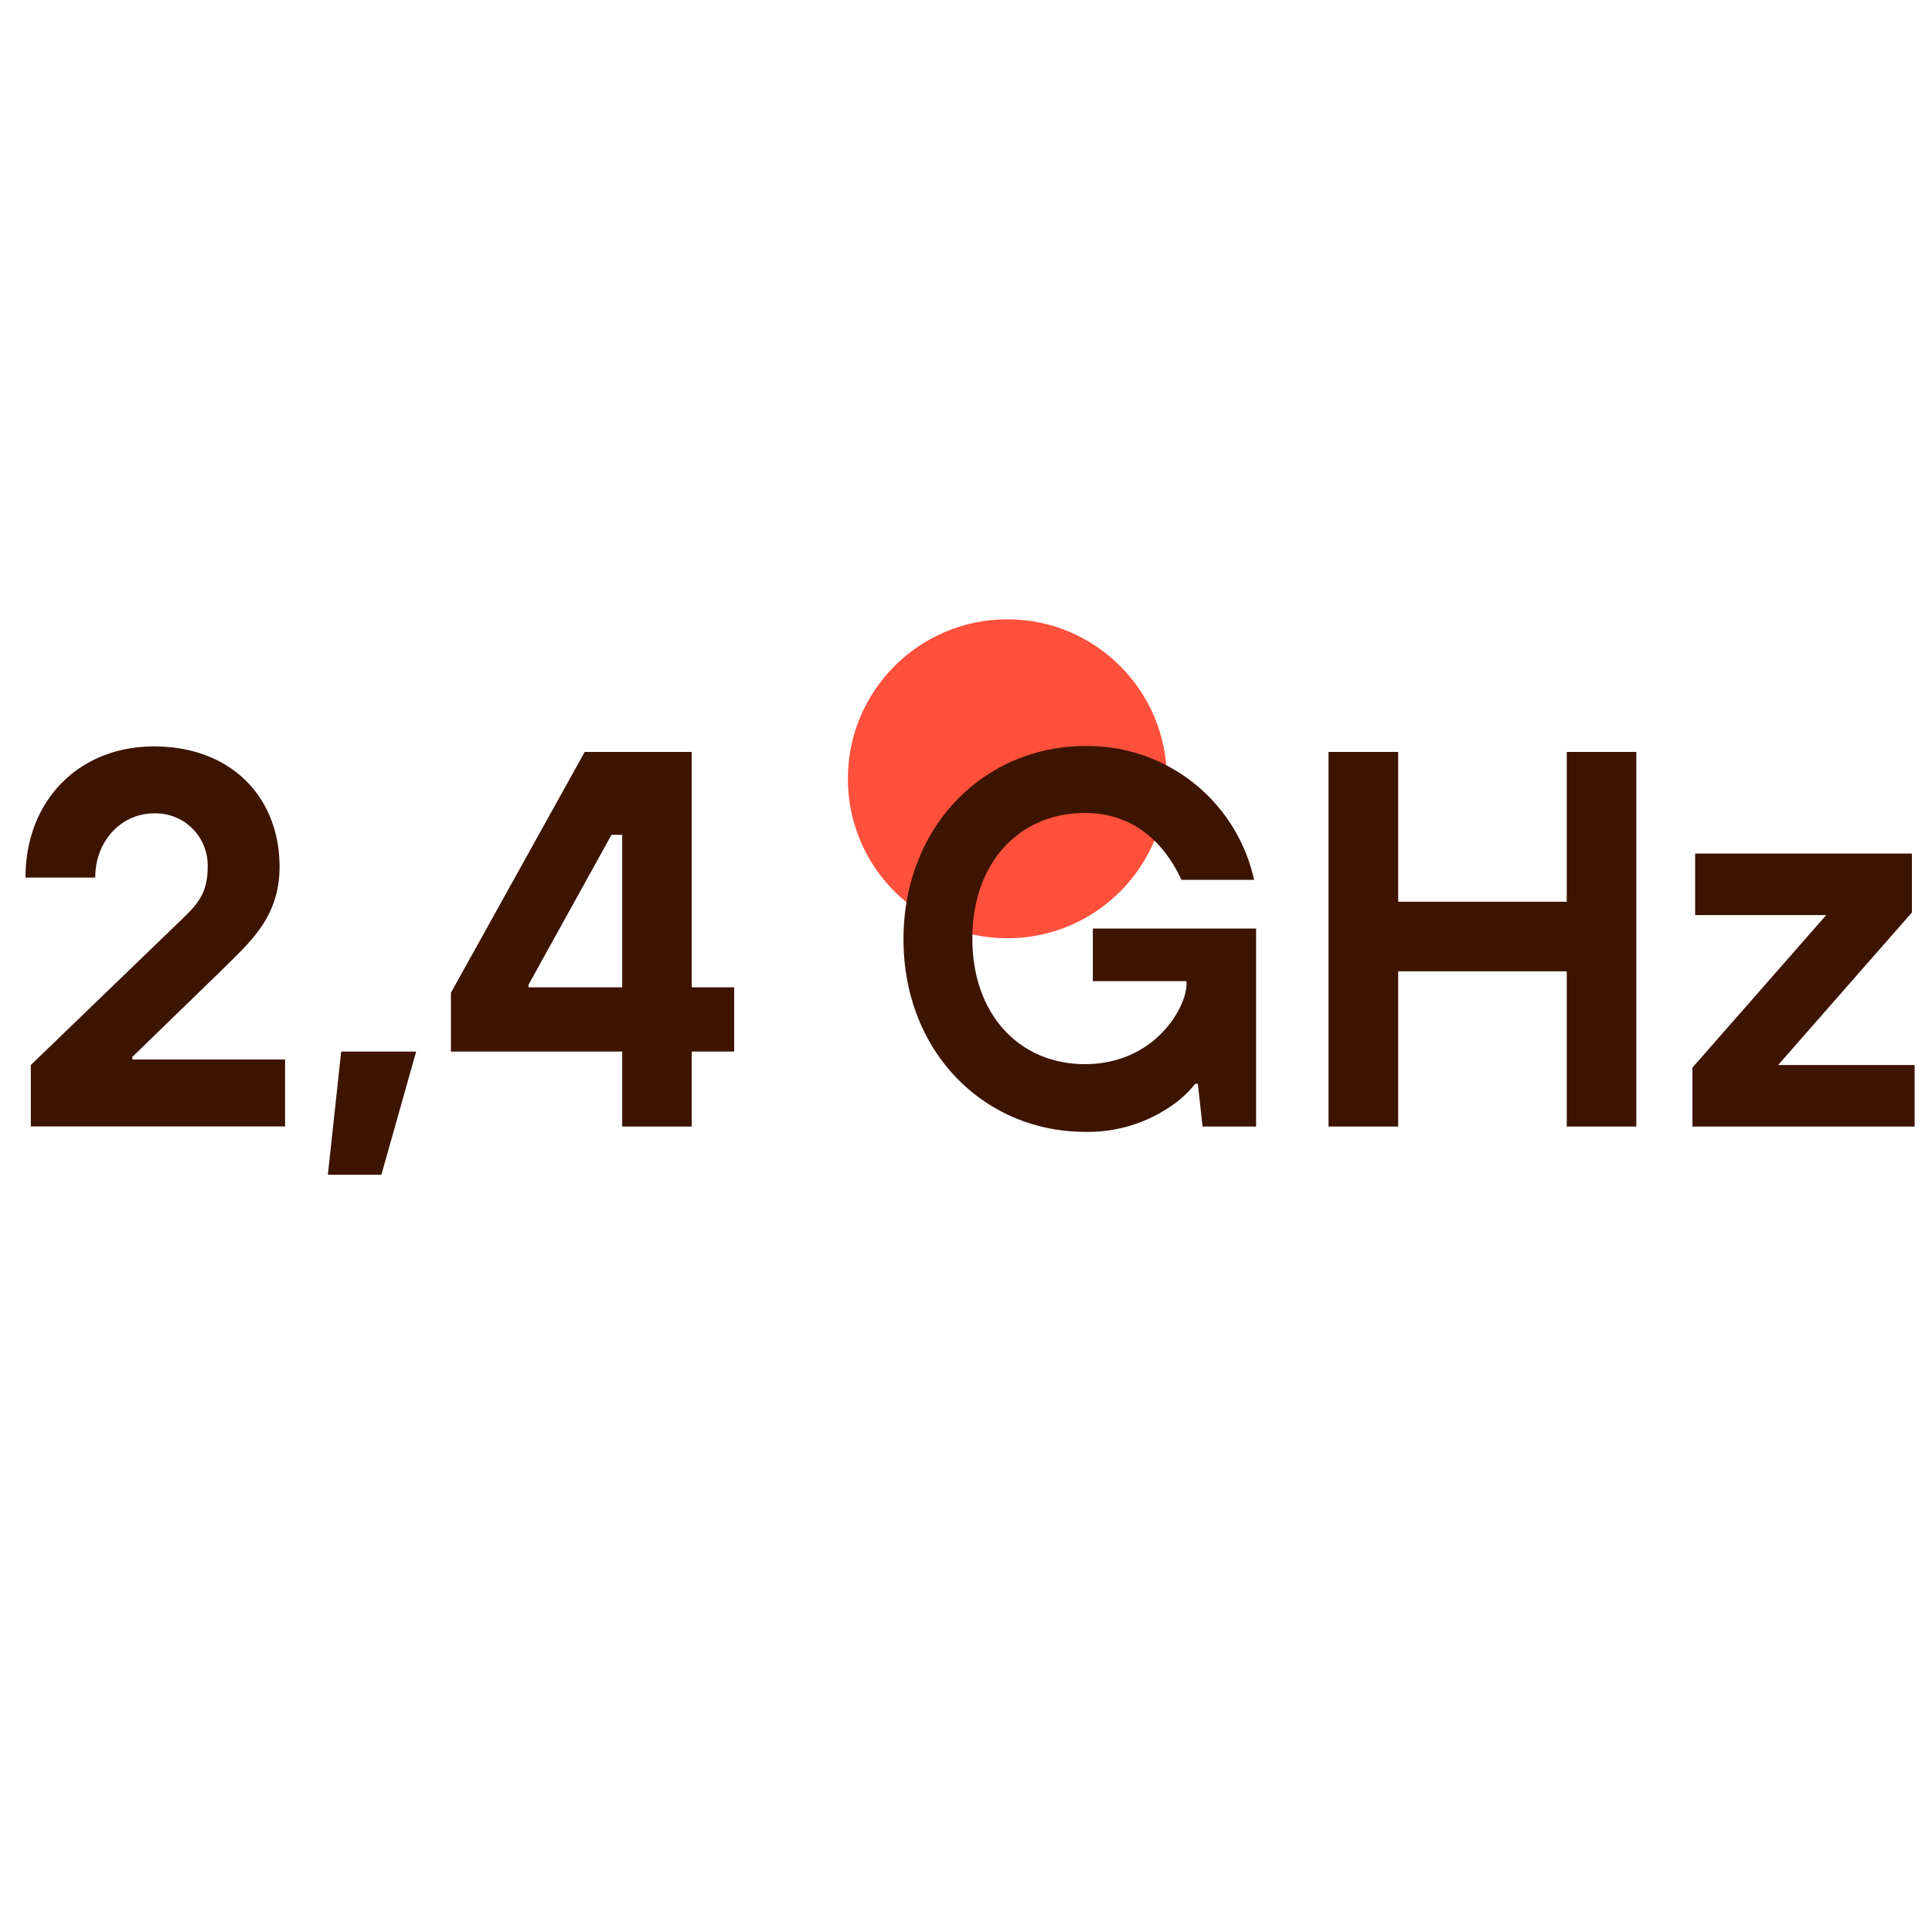 <svg id="Warstwa_1" data-name="Warstwa 1" xmlns="http://www.w3.org/2000/svg" viewBox="0 0 200 200"><defs><style>.cls-1{fill:#ff503c;}.cls-2{fill:#3c1400;}</style></defs><circle class="cls-1" cx="104.28" cy="80.62" r="16.51"/><path class="cls-2" d="M3.19,110.25,19,95c1.39-1.38,2.5-2.49,2.5-5.26a5.39,5.39,0,0,0-5.54-5.54c-3.38,0-6.1,2.82-6.1,6.65H2.64c0-8,5.54-13.58,13.3-13.58,8,0,13,5.27,13,12.47,0,5.32-3.22,7.92-6.1,10.8l-9.14,8.87v.27H29.51v6.93H3.19Z"/><path class="cls-2" d="M35.32,108.86h7.76l-3.6,12.75H33.94Z"/><path class="cls-2" d="M46.68,102.77,60.53,77.84H71.61v24.37H76v6.65H71.61v7.76h-7.2v-7.76H46.68Zm17.73-.56V86.42H63.3l-8.59,15.52v.27Z"/><path class="cls-2" d="M124,112.19h-.27a11.14,11.14,0,0,1-2.77,2.49,15.12,15.12,0,0,1-8.59,2.49c-10.47,0-18.84-8.25-18.84-19.94s8.37-20,18.84-20a17.63,17.63,0,0,1,17.45,13.85H122.3c-1.66-3.6-4.76-6.92-10-6.92-6.65,0-11.64,5-11.64,13s5,13,11.64,13c7.2,0,10.53-5.82,10.53-8.31v-.28h-9.7V96.12h16.9v20.5h-5.54Z"/><path class="cls-2" d="M137.53,77.84h7.21V93.35h17.45V77.84h7.2v38.78h-7.2V100.55H144.74v16.07h-7.21Z"/><path class="cls-2" d="M175.2,110.52l13.85-15.79H175.48V88.36h22.44v6.1l-13.85,15.79H198.2v6.37h-23Z"/></svg>